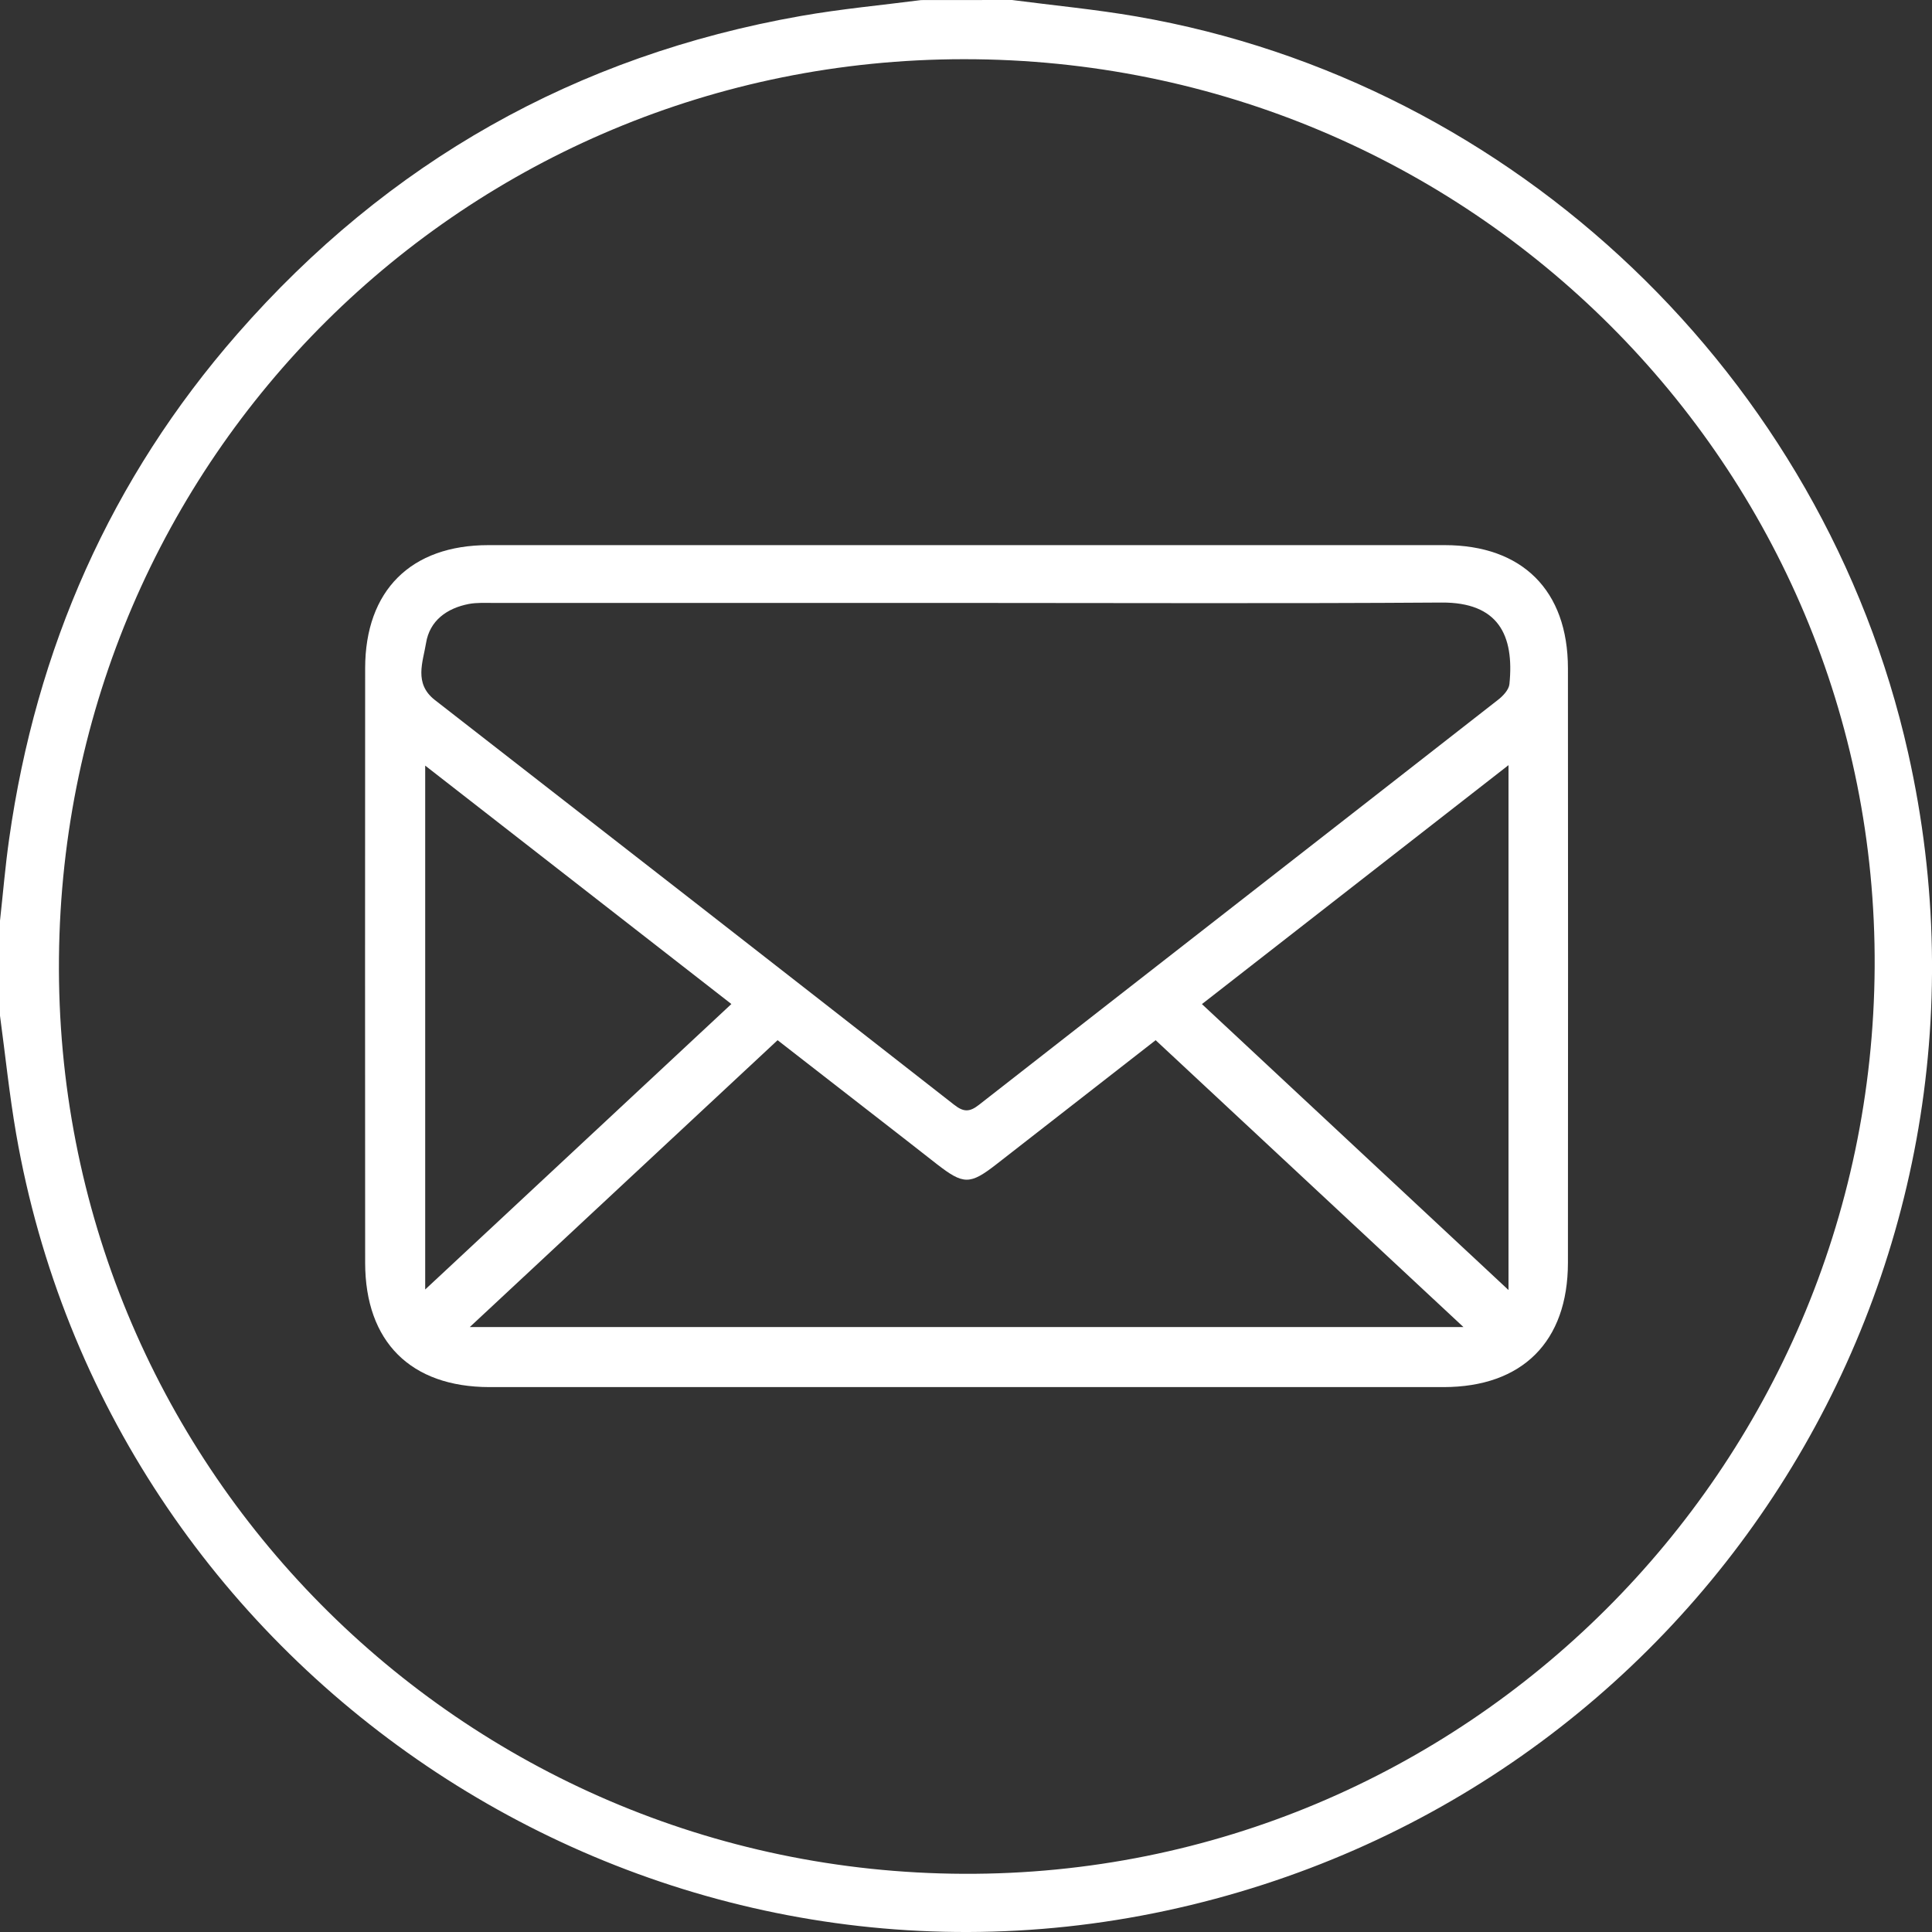 <svg width="25" height="25" viewBox="0 0 25 25" fill="none" xmlns="http://www.w3.org/2000/svg">
<rect x="0" y="0" width="25" height="25" fill="#333333" stroke="none"/>
<path d="M13.095 0C13.632 0.07 14.173 0.121 14.706 0.213C19.607 1.061 23.598 4.874 24.691 9.742C26.221 16.553 21.928 23.254 15.093 24.723C8.216 26.201 1.416 21.611 0.209 14.672C0.121 14.165 0.069 13.652 0 13.143C0 12.733 0 12.324 0 11.914C0.039 11.562 0.068 11.208 0.118 10.858C0.467 8.391 1.431 6.196 3.074 4.318C5.018 2.096 7.451 0.72 10.362 0.207C10.878 0.116 11.4 0.068 11.919 0.001C12.311 0 12.703 0 13.095 0ZM24.258 12.513C24.294 6.049 19.032 0.762 12.472 0.766C6.026 0.769 0.825 5.925 0.763 12.394C0.7 18.924 5.959 24.221 12.471 24.247C18.942 24.273 24.221 19.017 24.258 12.513Z" fill="white"/>
<path d="M12.48 17.949C10.431 17.949 8.383 17.949 6.334 17.949C5.315 17.948 4.726 17.363 4.725 16.34C4.724 13.776 4.723 11.212 4.725 8.647C4.726 7.641 5.317 7.054 6.32 7.054C10.445 7.054 14.569 7.054 18.694 7.054C19.698 7.054 20.288 7.64 20.289 8.647C20.291 11.212 20.291 13.776 20.289 16.34C20.288 17.362 19.698 17.948 18.68 17.949C16.613 17.949 14.547 17.949 12.48 17.949ZM12.534 7.802C10.485 7.802 8.436 7.802 6.387 7.802C6.281 7.802 6.172 7.796 6.068 7.815C5.782 7.87 5.56 8.031 5.513 8.321C5.473 8.567 5.353 8.844 5.627 9.058C7.869 10.801 10.11 12.547 12.347 14.296C12.467 14.39 12.545 14.393 12.667 14.297C14.905 12.548 17.146 10.805 19.384 9.056C19.449 9.006 19.525 8.925 19.532 8.852C19.596 8.218 19.388 7.792 18.653 7.797C16.614 7.811 14.574 7.802 12.534 7.802ZM6.079 17.172C10.384 17.172 14.63 17.172 18.937 17.172C17.579 15.906 16.267 14.683 14.954 13.46C14.25 14.008 13.57 14.539 12.889 15.069C12.55 15.332 12.467 15.331 12.122 15.063C11.989 14.96 11.856 14.855 11.723 14.751C11.171 14.322 10.619 13.893 10.062 13.46C8.735 14.697 7.428 15.915 6.079 17.172ZM9.464 12.992C8.138 11.959 6.832 10.943 5.502 9.907C5.502 12.187 5.502 14.41 5.502 16.686C6.842 15.438 8.136 14.23 9.464 12.992ZM19.52 16.693C19.52 14.405 19.52 12.178 19.52 9.901C18.177 10.948 16.87 11.966 15.553 12.993C16.879 14.23 18.178 15.441 19.52 16.693Z" fill="white"/>
</svg>
